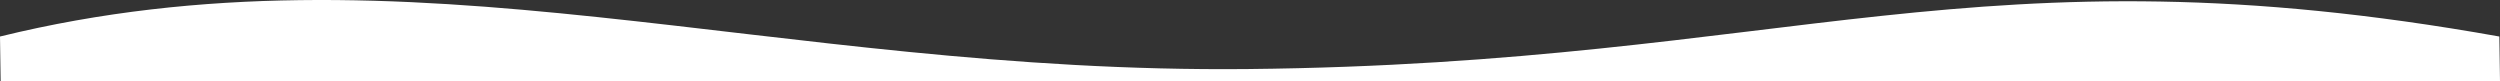 <?xml version="1.0" encoding="UTF-8" standalone="no"?>
<svg
        xmlns:dc="http://purl.org/dc/elements/1.1/"
        xmlns:cc="http://creativecommons.org/ns#"
        xmlns:rdf="http://www.w3.org/1999/02/22-rdf-syntax-ns#"
        xmlns:svg="http://www.w3.org/2000/svg"
        xmlns="http://www.w3.org/2000/svg"
        xmlns:sodipodi="http://sodipodi.sourceforge.net/DTD/sodipodi-0.dtd"
        xmlns:inkscape="http://www.inkscape.org/namespaces/inkscape"
        width="508mm"
        height="16.505mm"
        viewBox="0 0 508 16.505"
        version="1.1"
        id="svg8"
        inkscape:version="1.0.1 (3bc2e813f5, 2020-09-07)"
        sodipodi:docname="header-path-2.svg">
  <rect x="0" y="0" width="508" height="16.505" fill="#333333" stroke="none"/>
  <style
          id="style833"></style>
  <defs
          id="defs2">
    <radialGradient
            id="_Radial1"
            cx="0"
            cy="0"
            r="1"
            gradientUnits="userSpaceOnUse"
            gradientTransform="matrix(750,0,0,750,676.978,-7.67)">
      <stop
              offset="0"
              style="stop-color:rgb(80,109,185);stop-opacity:0.82"
              id="stop933"/>
      <stop
              offset="1"
              style="stop-color:rgb(0,72,121);stop-opacity:0.82"
              id="stop935"/>
    </radialGradient>
  </defs>
  <sodipodi:namedview
          id="base"
          pagecolor="#ffffff"
          bordercolor="#666666"
          borderopacity="1.0"
          inkscape:pageopacity="0.0"
          inkscape:pageshadow="2"
          inkscape:zoom="0.35"
          inkscape:cx="879.98602"
          inkscape:cy="-281.32202"
          inkscape:document-units="mm"
          inkscape:current-layer="layer1"
          inkscape:document-rotation="0"
          showgrid="false"
          inkscape:window-width="1756"
          inkscape:window-height="1030"
          inkscape:window-x="128"
          inkscape:window-y="0"
          inkscape:window-maximized="0"/>
  <g
          inkscape:label="Vrstva 1"
          inkscape:groupmode="layer"
          id="layer1"
          transform="translate(174.621,-222.6)">
    <path
            id="rect999"
            style="fill:#ffffff;stroke-width:0"
            d="m -174.621,230.021 c 82.799,-20.298 156.625,7.579 253.565,6.609 110.603,-1.107 148.296,-25.529 254.301,-6.609 l 0.134,9.083 h -507.866 z"
            sodipodi:nodetypes="cscccc"/>
  </g>
  <style
          id="style990"/>
</svg>
